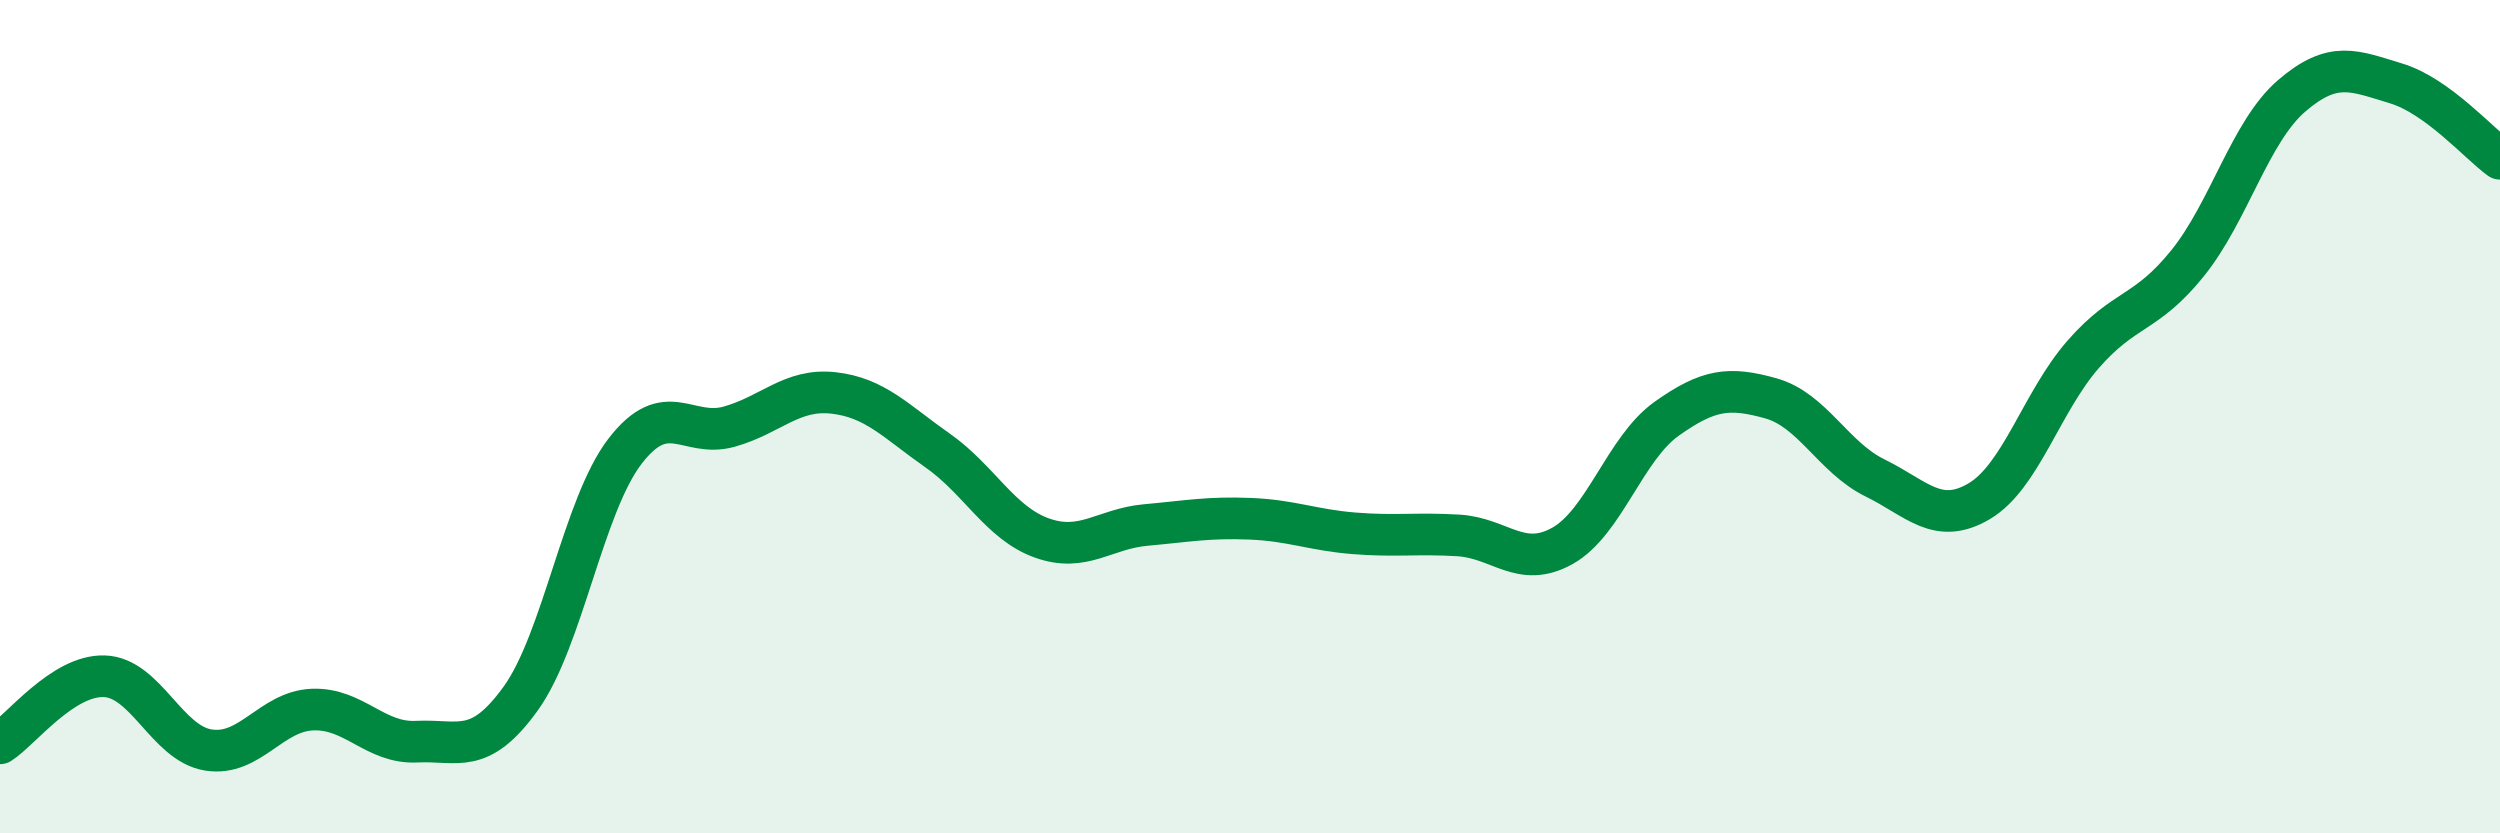 
    <svg width="60" height="20" viewBox="0 0 60 20" xmlns="http://www.w3.org/2000/svg">
      <path
        d="M 0,17.84 C 0.5,17.52 1.5,16.2 2.5,16.23 C 3.5,16.26 4,17.84 5,18 C 6,18.16 6.5,17.07 7.5,17.03 C 8.5,16.99 9,17.85 10,17.8 C 11,17.75 11.5,18.15 12.5,16.76 C 13.5,15.37 14,12.13 15,10.83 C 16,9.53 16.5,10.52 17.5,10.24 C 18.5,9.96 19,9.32 20,9.43 C 21,9.54 21.5,10.11 22.5,10.81 C 23.5,11.51 24,12.55 25,12.91 C 26,13.27 26.5,12.69 27.5,12.6 C 28.5,12.51 29,12.41 30,12.45 C 31,12.49 31.5,12.72 32.5,12.8 C 33.5,12.88 34,12.79 35,12.85 C 36,12.91 36.5,13.66 37.5,13.1 C 38.5,12.54 39,10.76 40,10.05 C 41,9.34 41.5,9.28 42.5,9.56 C 43.5,9.84 44,10.98 45,11.47 C 46,11.96 46.5,12.62 47.5,12.03 C 48.5,11.44 49,9.64 50,8.5 C 51,7.36 51.5,7.56 52.5,6.32 C 53.5,5.08 54,3.16 55,2.3 C 56,1.44 56.5,1.7 57.5,2 C 58.5,2.3 59.5,3.45 60,3.81L60 20L0 20Z"
        fill="#008740"
        opacity="0.1"
        stroke-linecap="round"
        stroke-linejoin="round"
      />
      <path
        d="M 0,17.84 C 0.5,17.52 1.5,16.2 2.5,16.23 C 3.5,16.26 4,17.84 5,18 C 6,18.16 6.5,17.07 7.5,17.03 C 8.5,16.99 9,17.85 10,17.8 C 11,17.75 11.5,18.15 12.5,16.76 C 13.5,15.37 14,12.13 15,10.83 C 16,9.53 16.5,10.52 17.5,10.24 C 18.5,9.96 19,9.32 20,9.43 C 21,9.54 21.5,10.11 22.5,10.81 C 23.5,11.51 24,12.55 25,12.91 C 26,13.27 26.5,12.69 27.5,12.6 C 28.5,12.51 29,12.41 30,12.45 C 31,12.49 31.5,12.72 32.5,12.8 C 33.5,12.88 34,12.79 35,12.85 C 36,12.91 36.5,13.66 37.5,13.1 C 38.5,12.54 39,10.76 40,10.05 C 41,9.34 41.5,9.28 42.5,9.56 C 43.5,9.84 44,10.98 45,11.47 C 46,11.96 46.5,12.62 47.5,12.03 C 48.5,11.44 49,9.64 50,8.5 C 51,7.36 51.5,7.56 52.5,6.32 C 53.5,5.08 54,3.16 55,2.3 C 56,1.44 56.5,1.7 57.5,2 C 58.5,2.3 59.5,3.45 60,3.81"
        stroke="#008740"
        stroke-width="1"
        fill="none"
        stroke-linecap="round"
        stroke-linejoin="round"
      />
    </svg>
  
